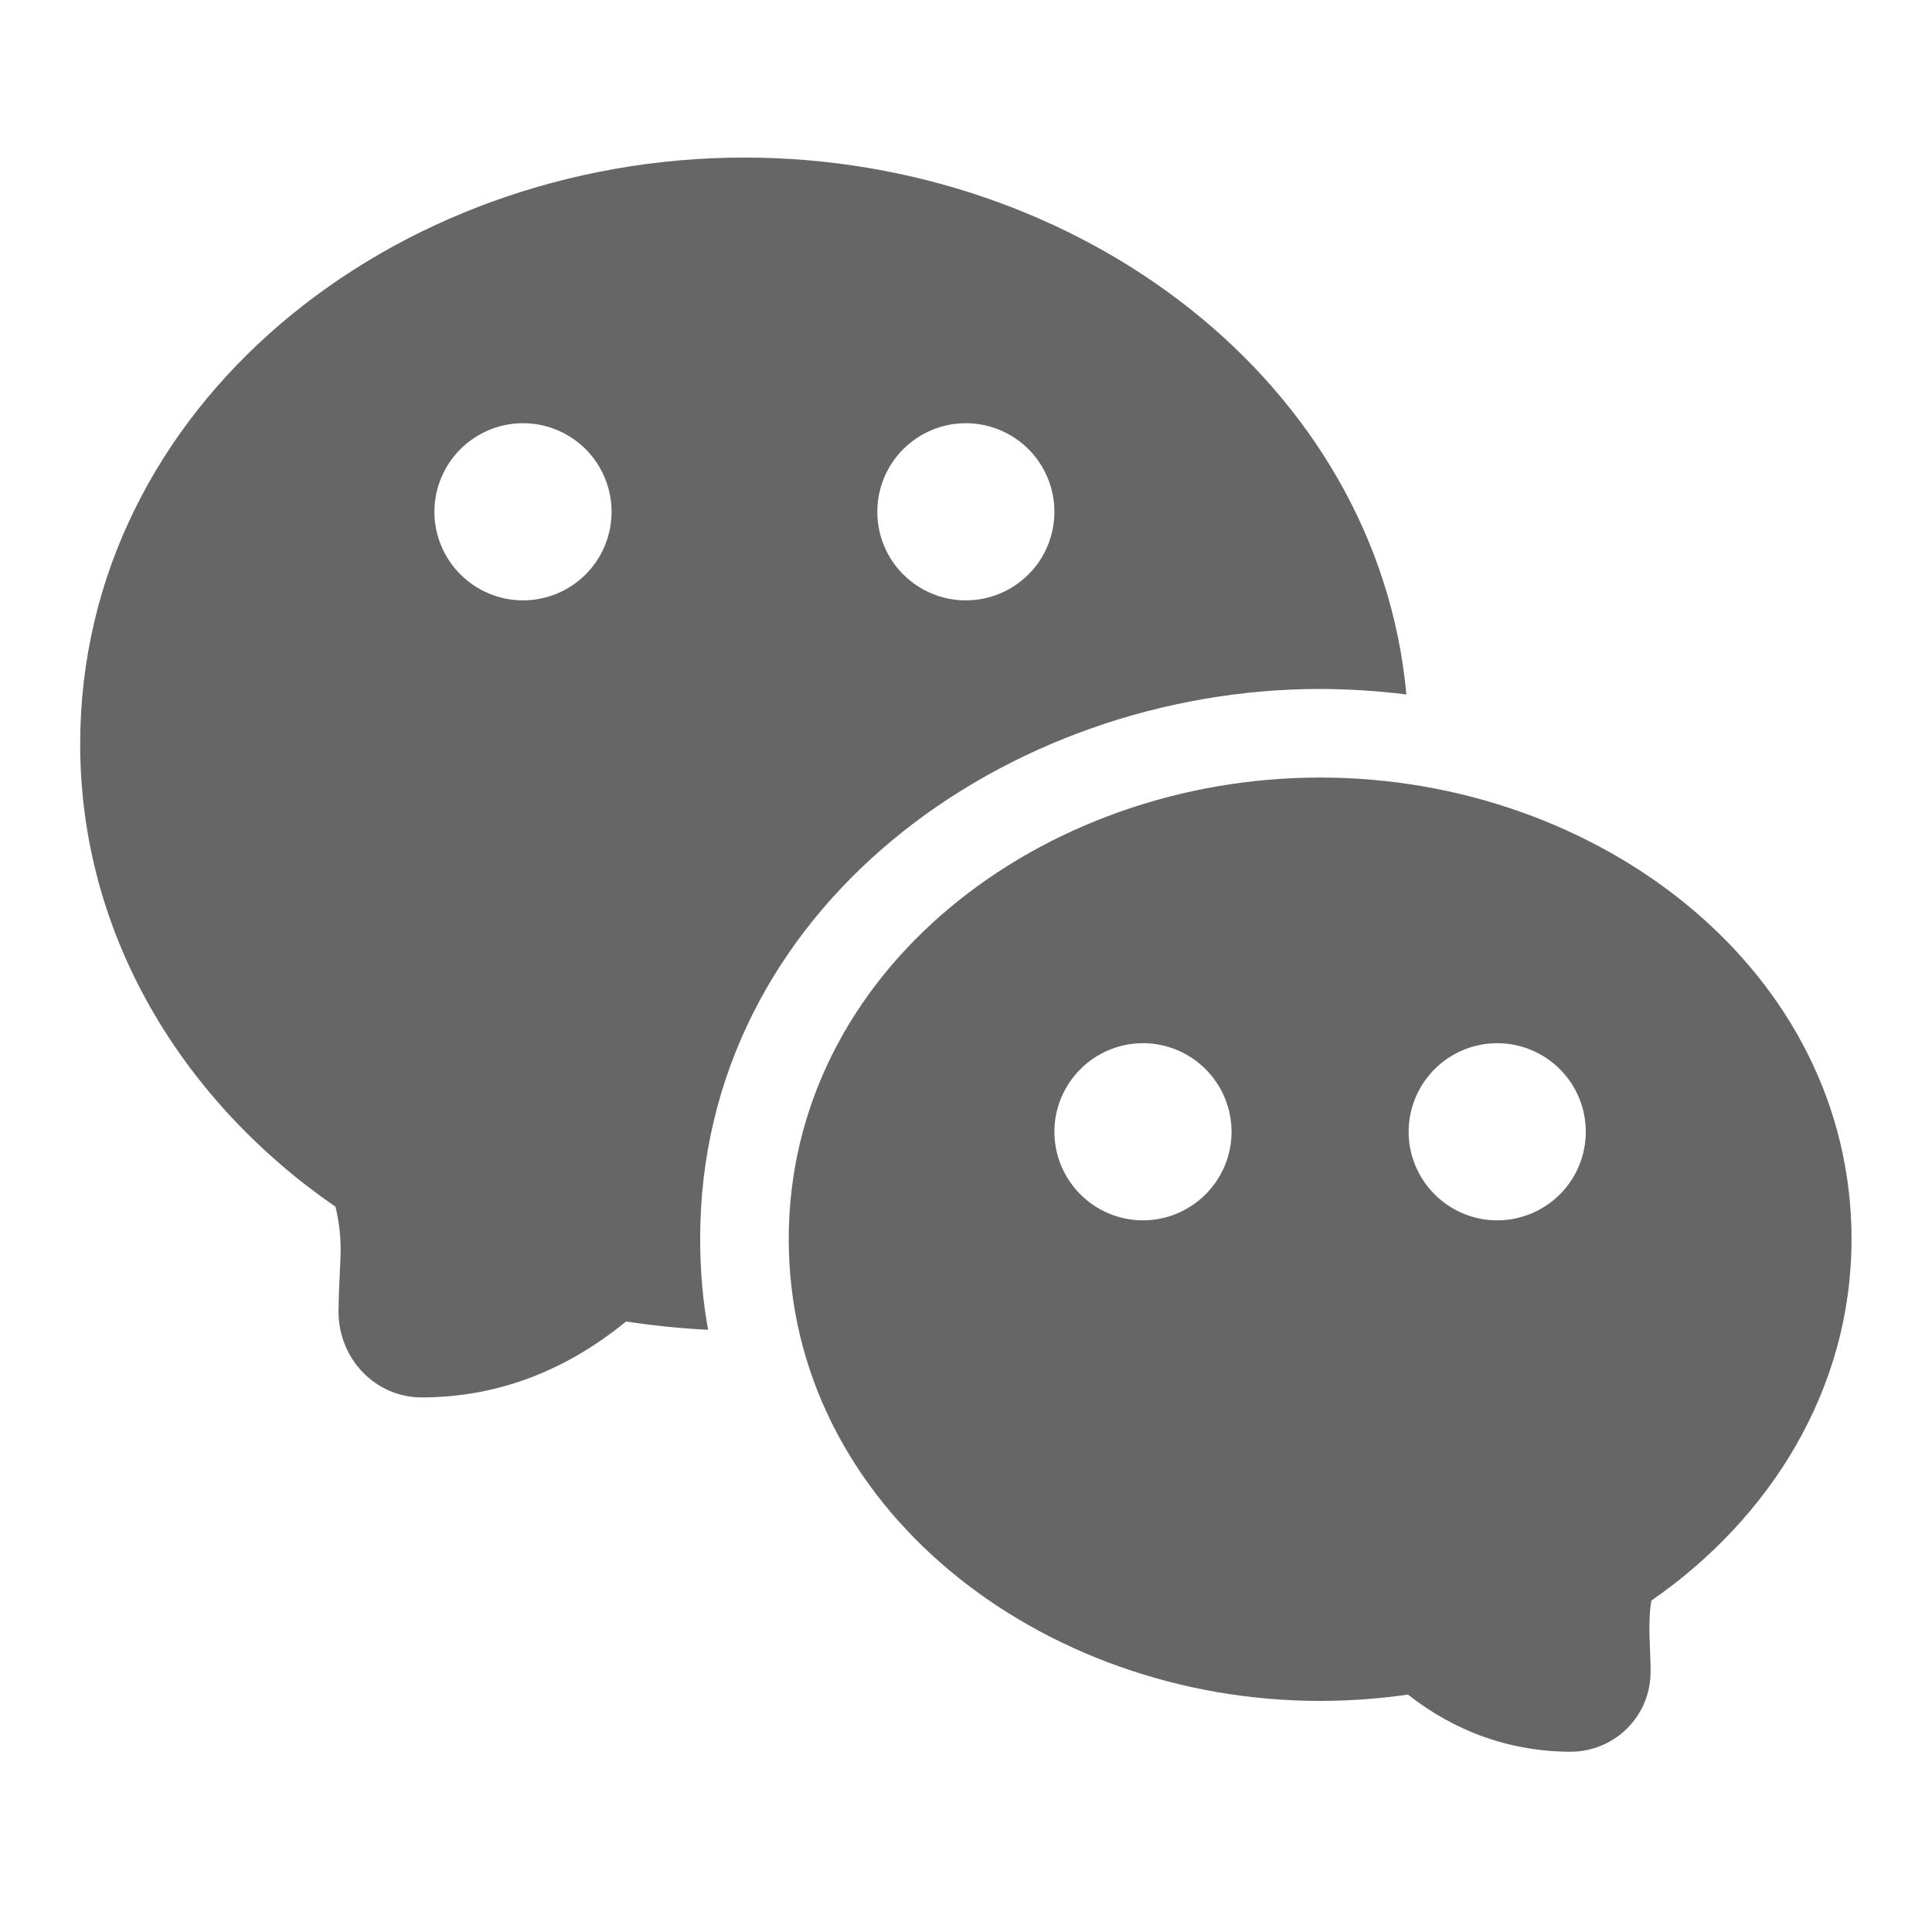 <svg width="20" height="20" viewBox="0 0 20 20" fill="none" xmlns="http://www.w3.org/2000/svg">
<g id="Frame" clip-path="url(#clip0_749_5460)">
<g id="Group">
<path id="Vector" fill-rule="evenodd" clip-rule="evenodd" d="M13.666 8.049C16.557 8.049 19.167 10.053 19.167 12.828C19.167 14.383 18.323 15.719 17.095 16.569C17.054 16.812 17.087 17.056 17.087 17.301C17.088 17.521 17.003 17.732 16.848 17.888C16.694 18.044 16.484 18.132 16.265 18.134C15.642 18.134 15.064 17.928 14.575 17.542C14.274 17.586 13.97 17.607 13.666 17.608C10.774 17.608 8.165 15.603 8.165 12.828C8.165 10.053 10.774 8.049 13.666 8.049ZM7.706 1.631C11.169 1.631 14.261 3.955 14.559 7.189C14.262 7.152 13.964 7.133 13.666 7.132C10.427 7.132 7.248 9.399 7.248 12.824C7.248 13.149 7.275 13.463 7.33 13.766C7.046 13.752 6.763 13.723 6.481 13.68C5.867 14.183 5.158 14.466 4.364 14.466C3.889 14.466 3.504 14.069 3.504 13.577L3.508 13.396L3.524 13.033C3.533 12.851 3.516 12.669 3.473 12.492C1.903 11.411 0.83 9.693 0.83 7.704C0.83 4.204 4.062 1.631 7.706 1.631ZM11.832 10.799C11.589 10.799 11.356 10.896 11.184 11.068C11.012 11.24 10.915 11.473 10.915 11.716C10.915 11.959 11.012 12.192 11.184 12.364C11.356 12.536 11.589 12.633 11.832 12.633C12.075 12.633 12.308 12.536 12.48 12.364C12.652 12.192 12.749 11.959 12.749 11.716C12.749 11.473 12.652 11.24 12.48 11.068C12.308 10.896 12.075 10.799 11.832 10.799ZM15.499 10.799C15.256 10.799 15.023 10.896 14.851 11.068C14.679 11.24 14.582 11.473 14.582 11.716C14.582 11.959 14.679 12.192 14.851 12.364C15.023 12.536 15.256 12.633 15.499 12.633C15.742 12.633 15.976 12.536 16.148 12.364C16.32 12.192 16.416 11.959 16.416 11.716C16.416 11.473 16.32 11.24 16.148 11.068C15.976 10.896 15.742 10.799 15.499 10.799ZM5.414 4.381C5.171 4.381 4.938 4.478 4.766 4.65C4.594 4.822 4.497 5.055 4.497 5.298C4.497 5.541 4.594 5.775 4.766 5.946C4.938 6.118 5.171 6.215 5.414 6.215C5.657 6.215 5.891 6.118 6.063 5.946C6.234 5.775 6.331 5.541 6.331 5.298C6.331 5.055 6.234 4.822 6.063 4.65C5.891 4.478 5.657 4.381 5.414 4.381ZM9.998 4.381C9.755 4.381 9.522 4.478 9.35 4.65C9.178 4.822 9.082 5.055 9.082 5.298C9.082 5.541 9.178 5.775 9.35 5.946C9.522 6.118 9.755 6.215 9.998 6.215C10.242 6.215 10.475 6.118 10.647 5.946C10.819 5.775 10.915 5.541 10.915 5.298C10.915 5.055 10.819 4.822 10.647 4.65C10.475 4.478 10.242 4.381 9.998 4.381Z" fill="#666666"/>
</g>
</g>
<defs>
<clipPath id="clip0_749_5460">
<rect width="20" height="20" fill="white"/>
</clipPath>
</defs>
</svg>
